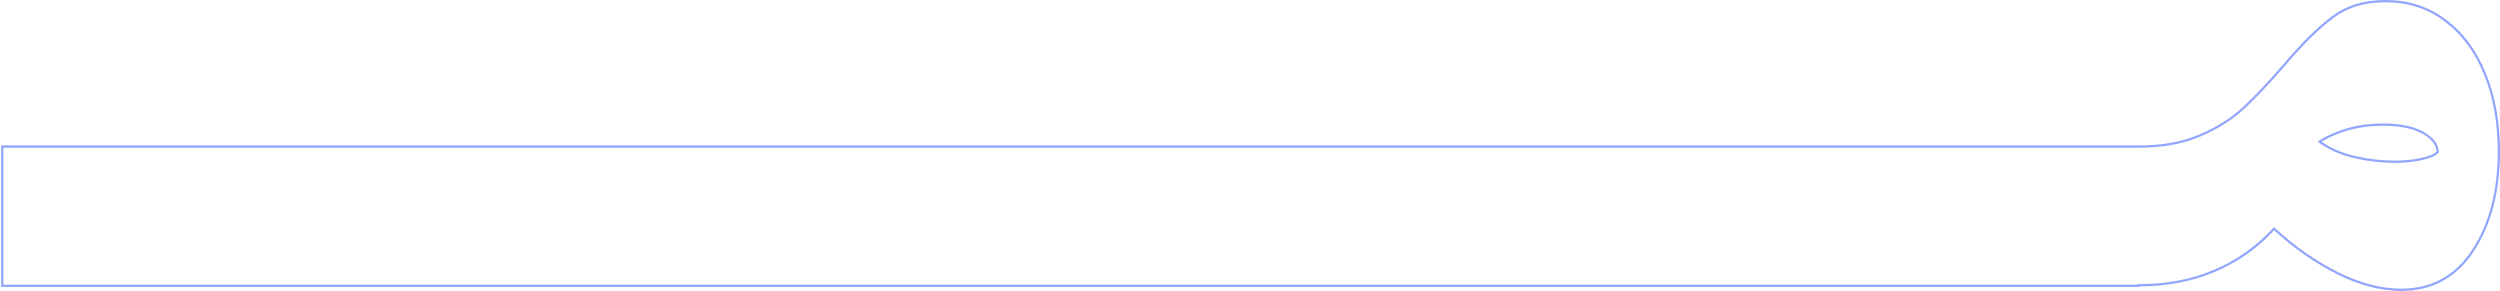 <svg xmlns="http://www.w3.org/2000/svg" width="1100" height="128" viewBox="0 0 1100 128" fill="none"><path d="M1093.31 32.357L1093.32 32.355C1097.43 42.397 1099.5 53.835 1099.5 66.655C1099.5 84.151 1095.7 98.648 1088.13 110.219C1080.57 121.753 1070.06 127.5 1056.54 127.5C1047.63 127.5 1038.34 125.082 1028.62 120.223C1018.89 115.359 1009.66 108.925 1000.94 100.957L1000.57 100.622L1000.24 100.986C992.877 108.931 984.243 115.008 974.31 119.2L974.31 119.2C964.38 123.411 953.388 125.501 941.325 125.501H940.825V125.743L1 125.743V64.49L941.305 64.49C951.457 64.49 960.342 62.887 967.947 59.624C975.52 56.395 981.856 52.408 986.965 47.699C992.044 43.017 997.955 36.783 1004.7 29.001L1004.7 28.996C1012.77 19.46 1019.98 12.323 1026.35 7.569C1032.66 2.858 1040.02 0.5 1049.8 0.5C1059.58 0.5 1068.24 3.295 1075.79 8.902C1083.33 14.515 1089.18 22.312 1093.31 32.357ZM1065.42 69.991L1065.56 69.96L1065.58 69.94C1067.33 69.561 1068.77 69.134 1069.9 68.658C1071.05 68.174 1071.93 67.619 1072.45 66.97L1072.58 66.816L1072.56 66.619C1072.32 63.263 1069.96 60.476 1065.73 58.218C1061.47 55.943 1055.7 54.827 1048.48 54.827C1038.29 54.827 1029.21 57.189 1021.26 61.904L1020.6 62.296L1021.23 62.742C1025.35 65.674 1030.35 67.817 1036.24 69.162C1042.09 70.503 1047.99 71.174 1053.86 71.174C1057.93 71.174 1061.79 70.787 1065.42 69.991Z" stroke="#92A6FF"></path></svg>
